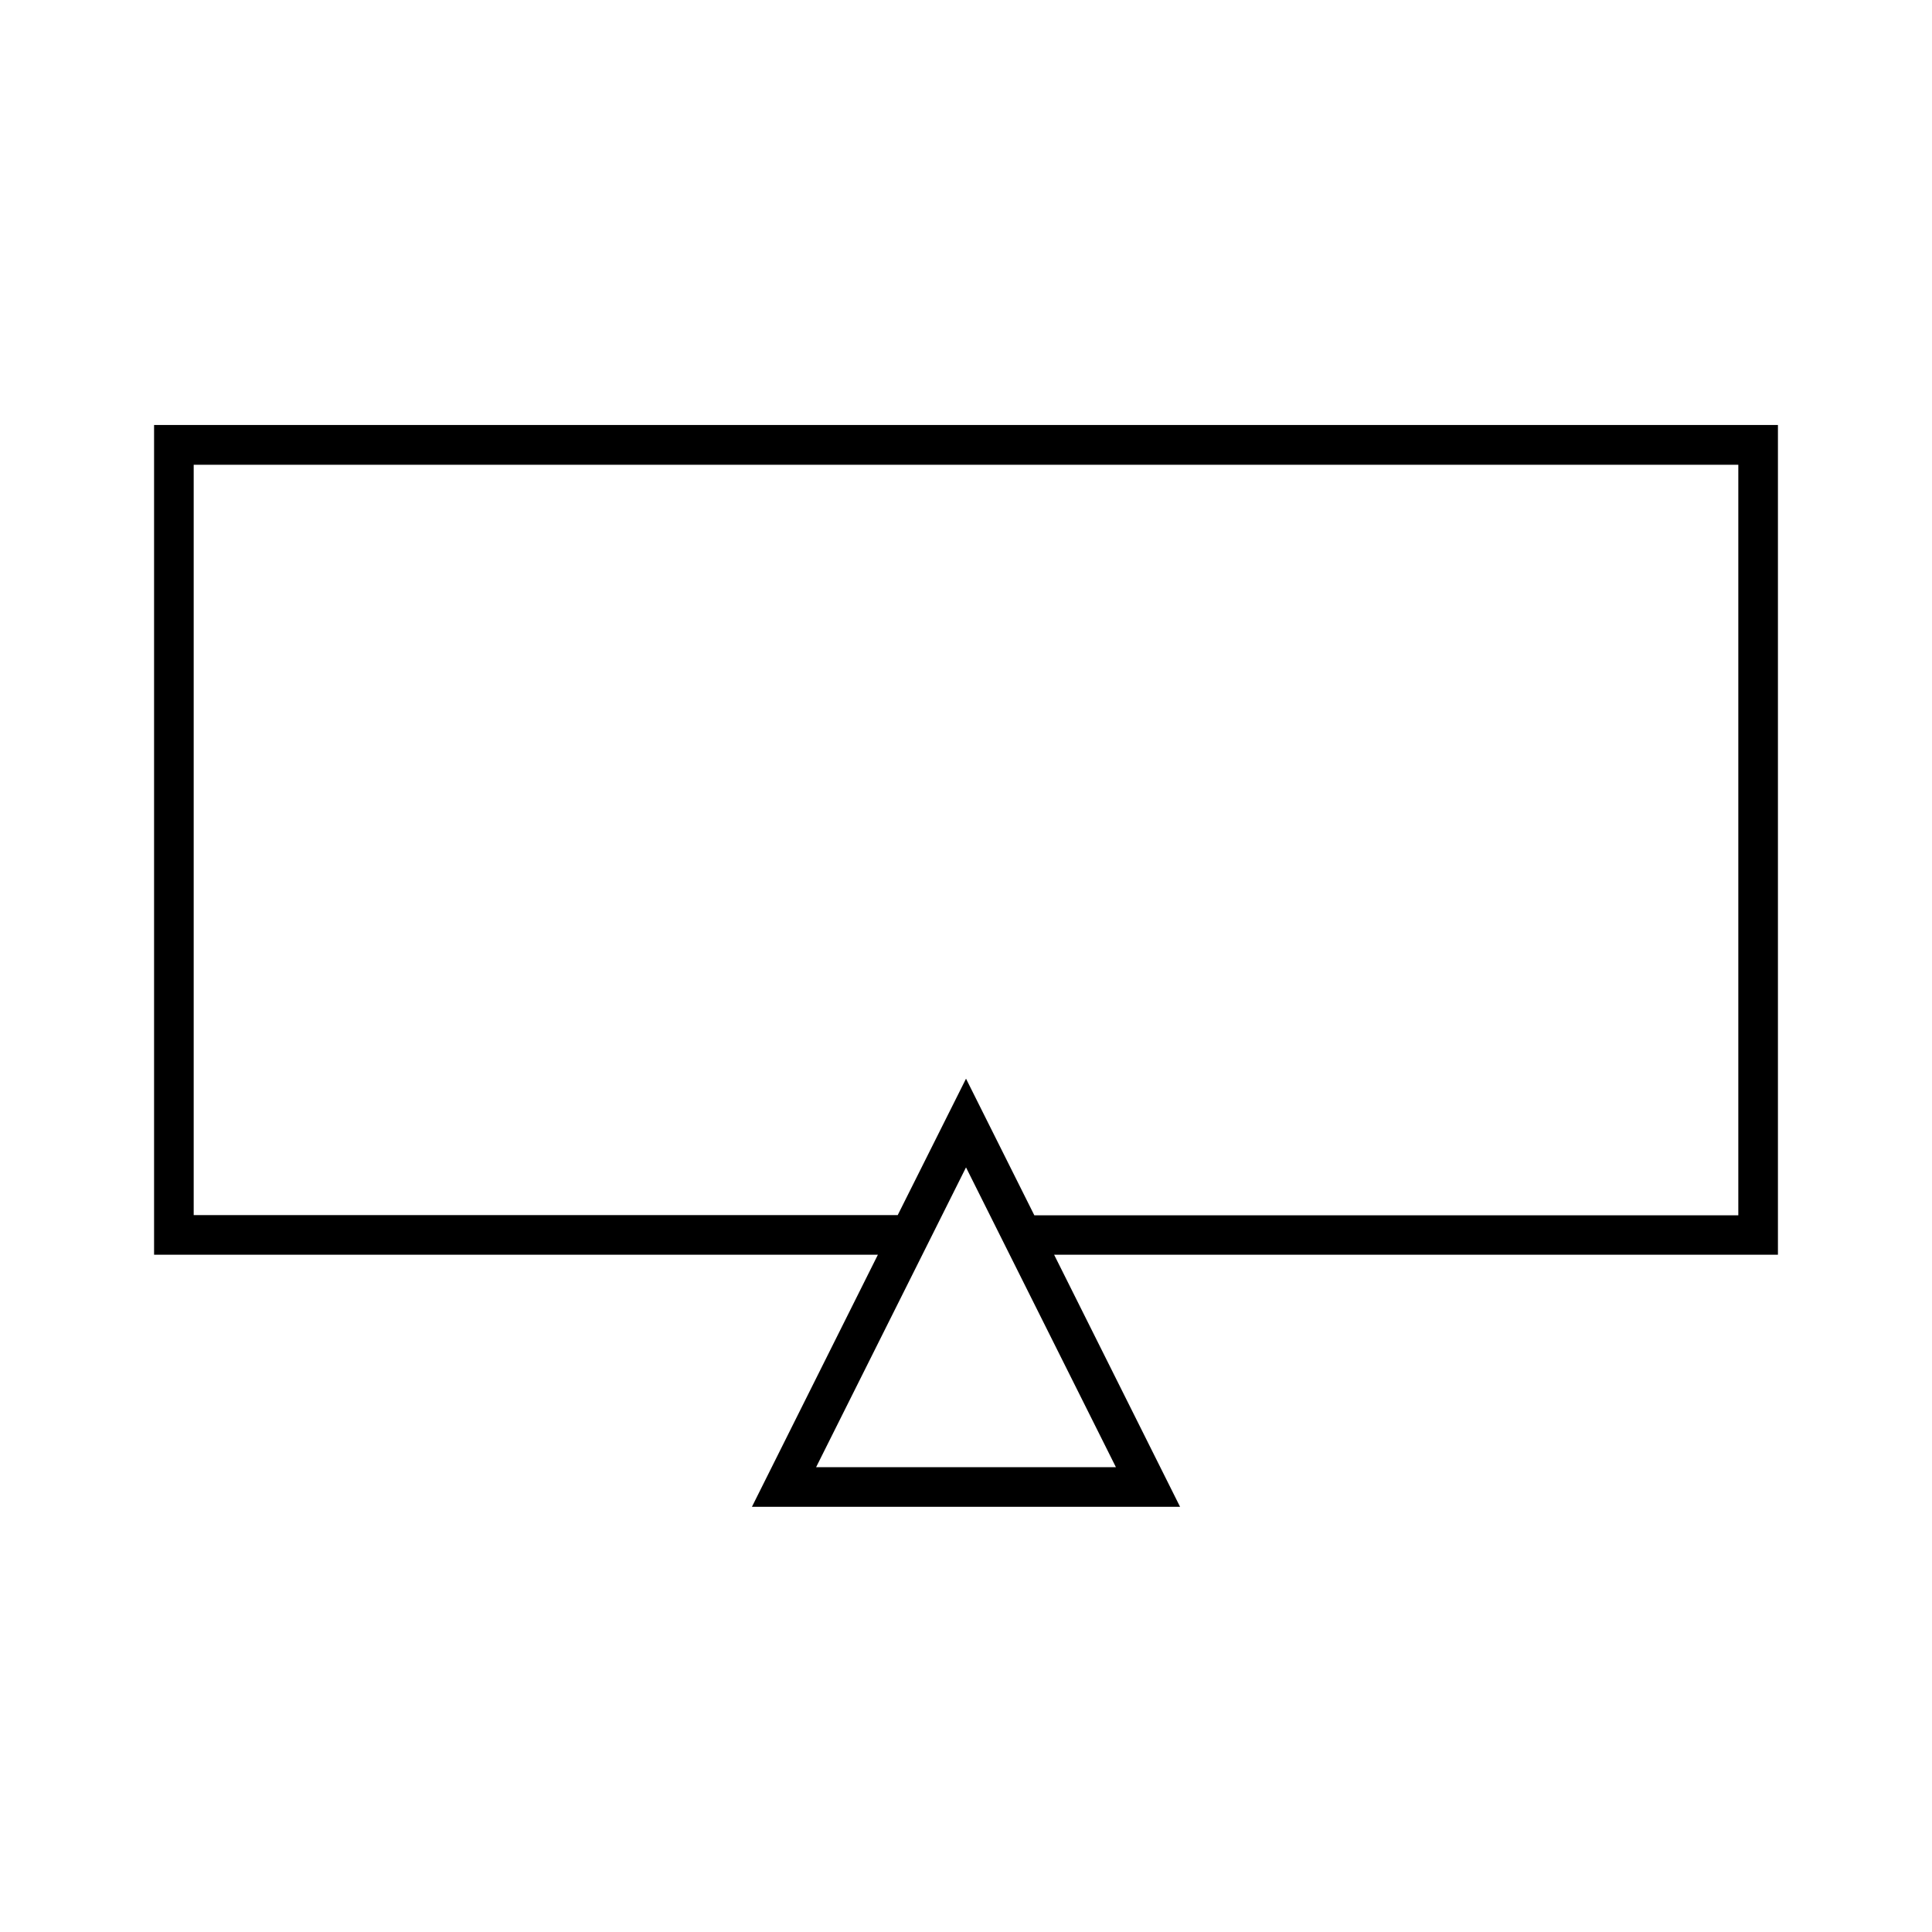 <?xml version="1.0" encoding="UTF-8"?>
<!-- Uploaded to: SVG Repo, www.svgrepo.com, Generator: SVG Repo Mixer Tools -->
<svg fill="#000000" width="800px" height="800px" version="1.1" viewBox="144 144 512 512" xmlns="http://www.w3.org/2000/svg">
 <path d="m343.27 543.32h113.46l-33.379-66.809 191.82 0.004v-219.89l-430.34-0.004v219.89h191.82zm96.461-10.496h-79.457l39.73-79.453zm-244.4-66.754v-198.9h409.34v198.9h-186.56l-18.105-36.211-18.105 36.16h-186.57z"/>
</svg>